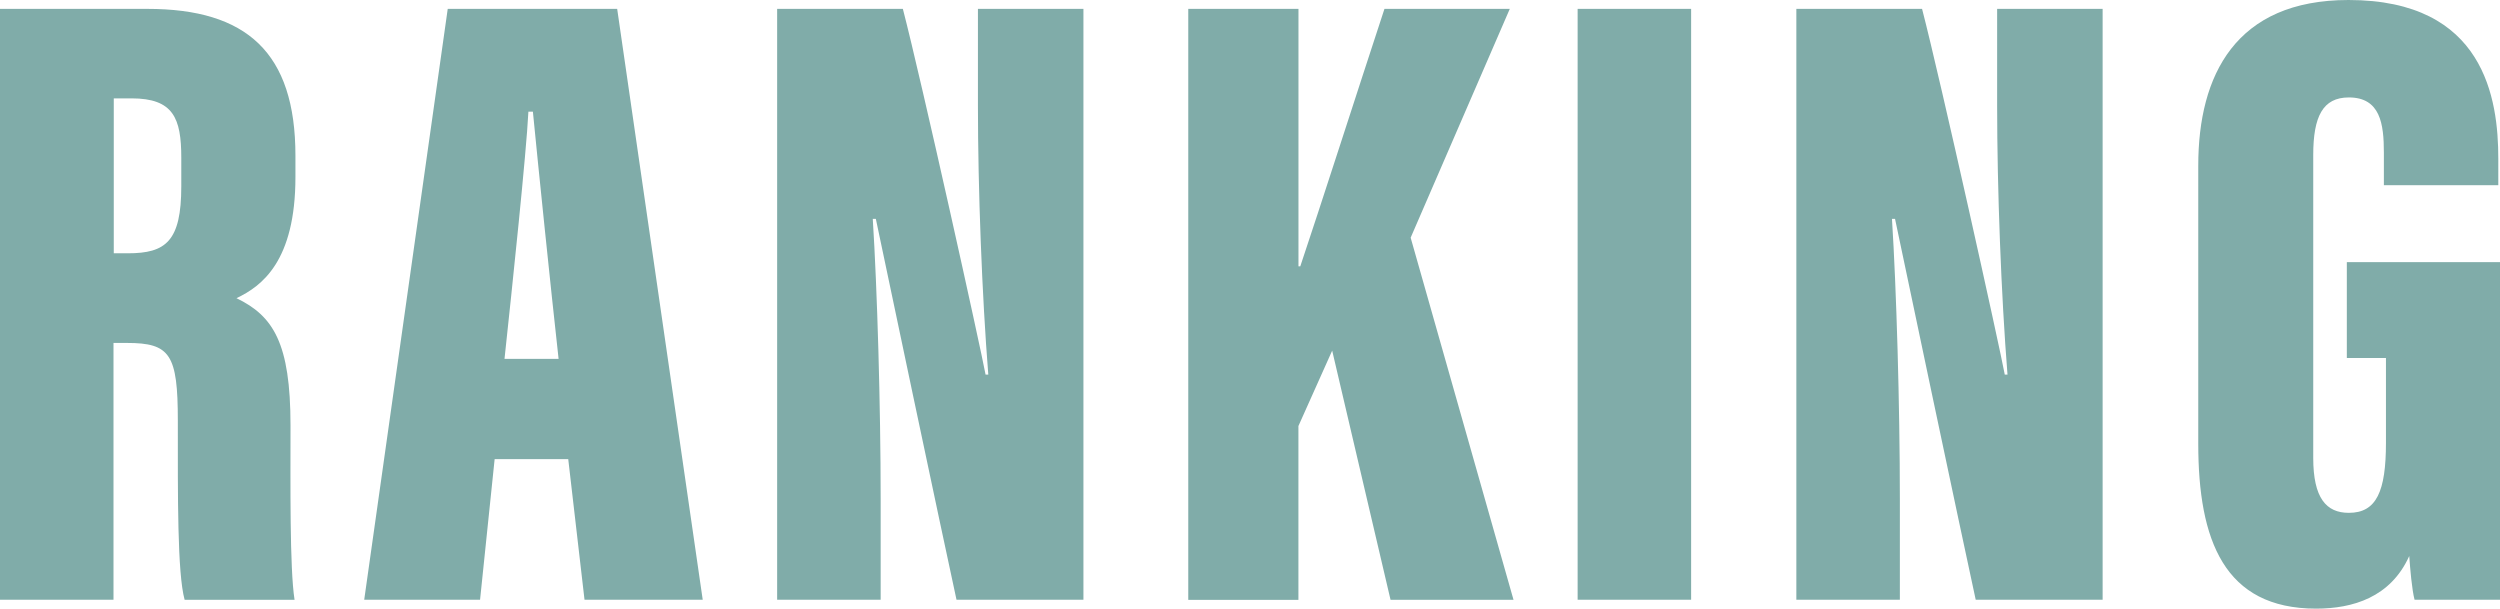 <?xml version="1.0" encoding="UTF-8"?>
<svg id="b" data-name="レイヤー_2" xmlns="http://www.w3.org/2000/svg" width="456.19" height="111.06" viewBox="0 0 456.19 111.06">
  <defs>
    <style>
      .d {
        fill: #80aca9;
      }
    </style>
  </defs>
  <g id="c" data-name="レイヤー_1">
    <g>
      <path class="d" d="M20.71,62.57v46.87H0V1.62h26.91c18.07,0,27,7.94,27,26.79v3.88c0,15.37-6.14,19.94-10.76,22.12,6.71,3.24,9.86,8.17,9.86,23.22,0,10.41-.16,26.15.74,31.82h-20.06c-1.34-4.87-1.24-18.91-1.24-32.67,0-12.13-1.39-14.2-9.29-14.2h-2.45ZM20.76,46.22h2.57c6.93,0,9.75-2.19,9.75-12.22v-5.21c0-7.24-1.45-10.84-9.08-10.84h-3.24v28.27Z"/>
      <path class="d" d="M90.26,83.78l-2.66,25.66h-21.14L81.7,1.62h30.92l15.61,107.82h-21.57l-2.97-25.66h-13.43ZM101.93,65.49c-1.53-13.8-3.68-34.78-4.69-45.11h-.82c-.37,7.52-2.93,31.78-4.36,45.11h9.87Z"/>
      <path class="d" d="M141.81,109.44V1.62h22.94c3.42,13.16,14.23,61.99,15.09,66.73h.5c-1.15-14.35-1.89-33.96-1.89-49.01V1.62h19.25v107.82h-23.16c-2.24-10.26-14.02-66.05-14.72-69.5h-.56c.81,12.69,1.44,34.14,1.44,51.08v18.42h-18.9Z"/>
      <path class="d" d="M216.84,1.62h20.1v46.98h.33c3.42-10.15,10.5-32.21,15.36-46.98h22.87l-18.09,41.75,18.77,66.08h-22.44l-10.65-45.47-6.16,13.76v31.72h-20.1V1.62Z"/>
      <path class="d" d="M308.59,1.62v107.82h-20.71V1.62h20.71Z"/>
      <path class="d" d="M327.79,109.44V1.62h22.94c3.42,13.16,14.23,61.99,15.09,66.73h.5c-1.15-14.35-1.89-33.96-1.89-49.01V1.62h19.25v107.82h-23.16c-2.24-10.26-14.02-66.05-14.72-69.5h-.56c.81,12.69,1.44,34.14,1.44,51.08v18.42h-18.9Z"/>
      <path class="d" d="M456.19,109.44h-15.59c-.49-1.88-.81-5.72-.97-7.98-3.41,7.57-10.34,9.6-17,9.6-16.78,0-21.5-12.49-21.5-30.1V30.22c0-16.53,6.84-30.22,27.42-30.22,24.83,0,27.33,18.07,27.33,28.94v4.85h-20.88v-5.94c0-5.23-.64-10.07-6.39-10.07-4.75,0-6.5,3.47-6.5,10.5v55.27c0,7.34,2.37,10.03,6.5,10.03,5.05,0,6.77-3.92,6.77-12.79v-15.46h-7.14v-17.5h27.96v61.61Z"/>
    </g>
  </g>
</svg>